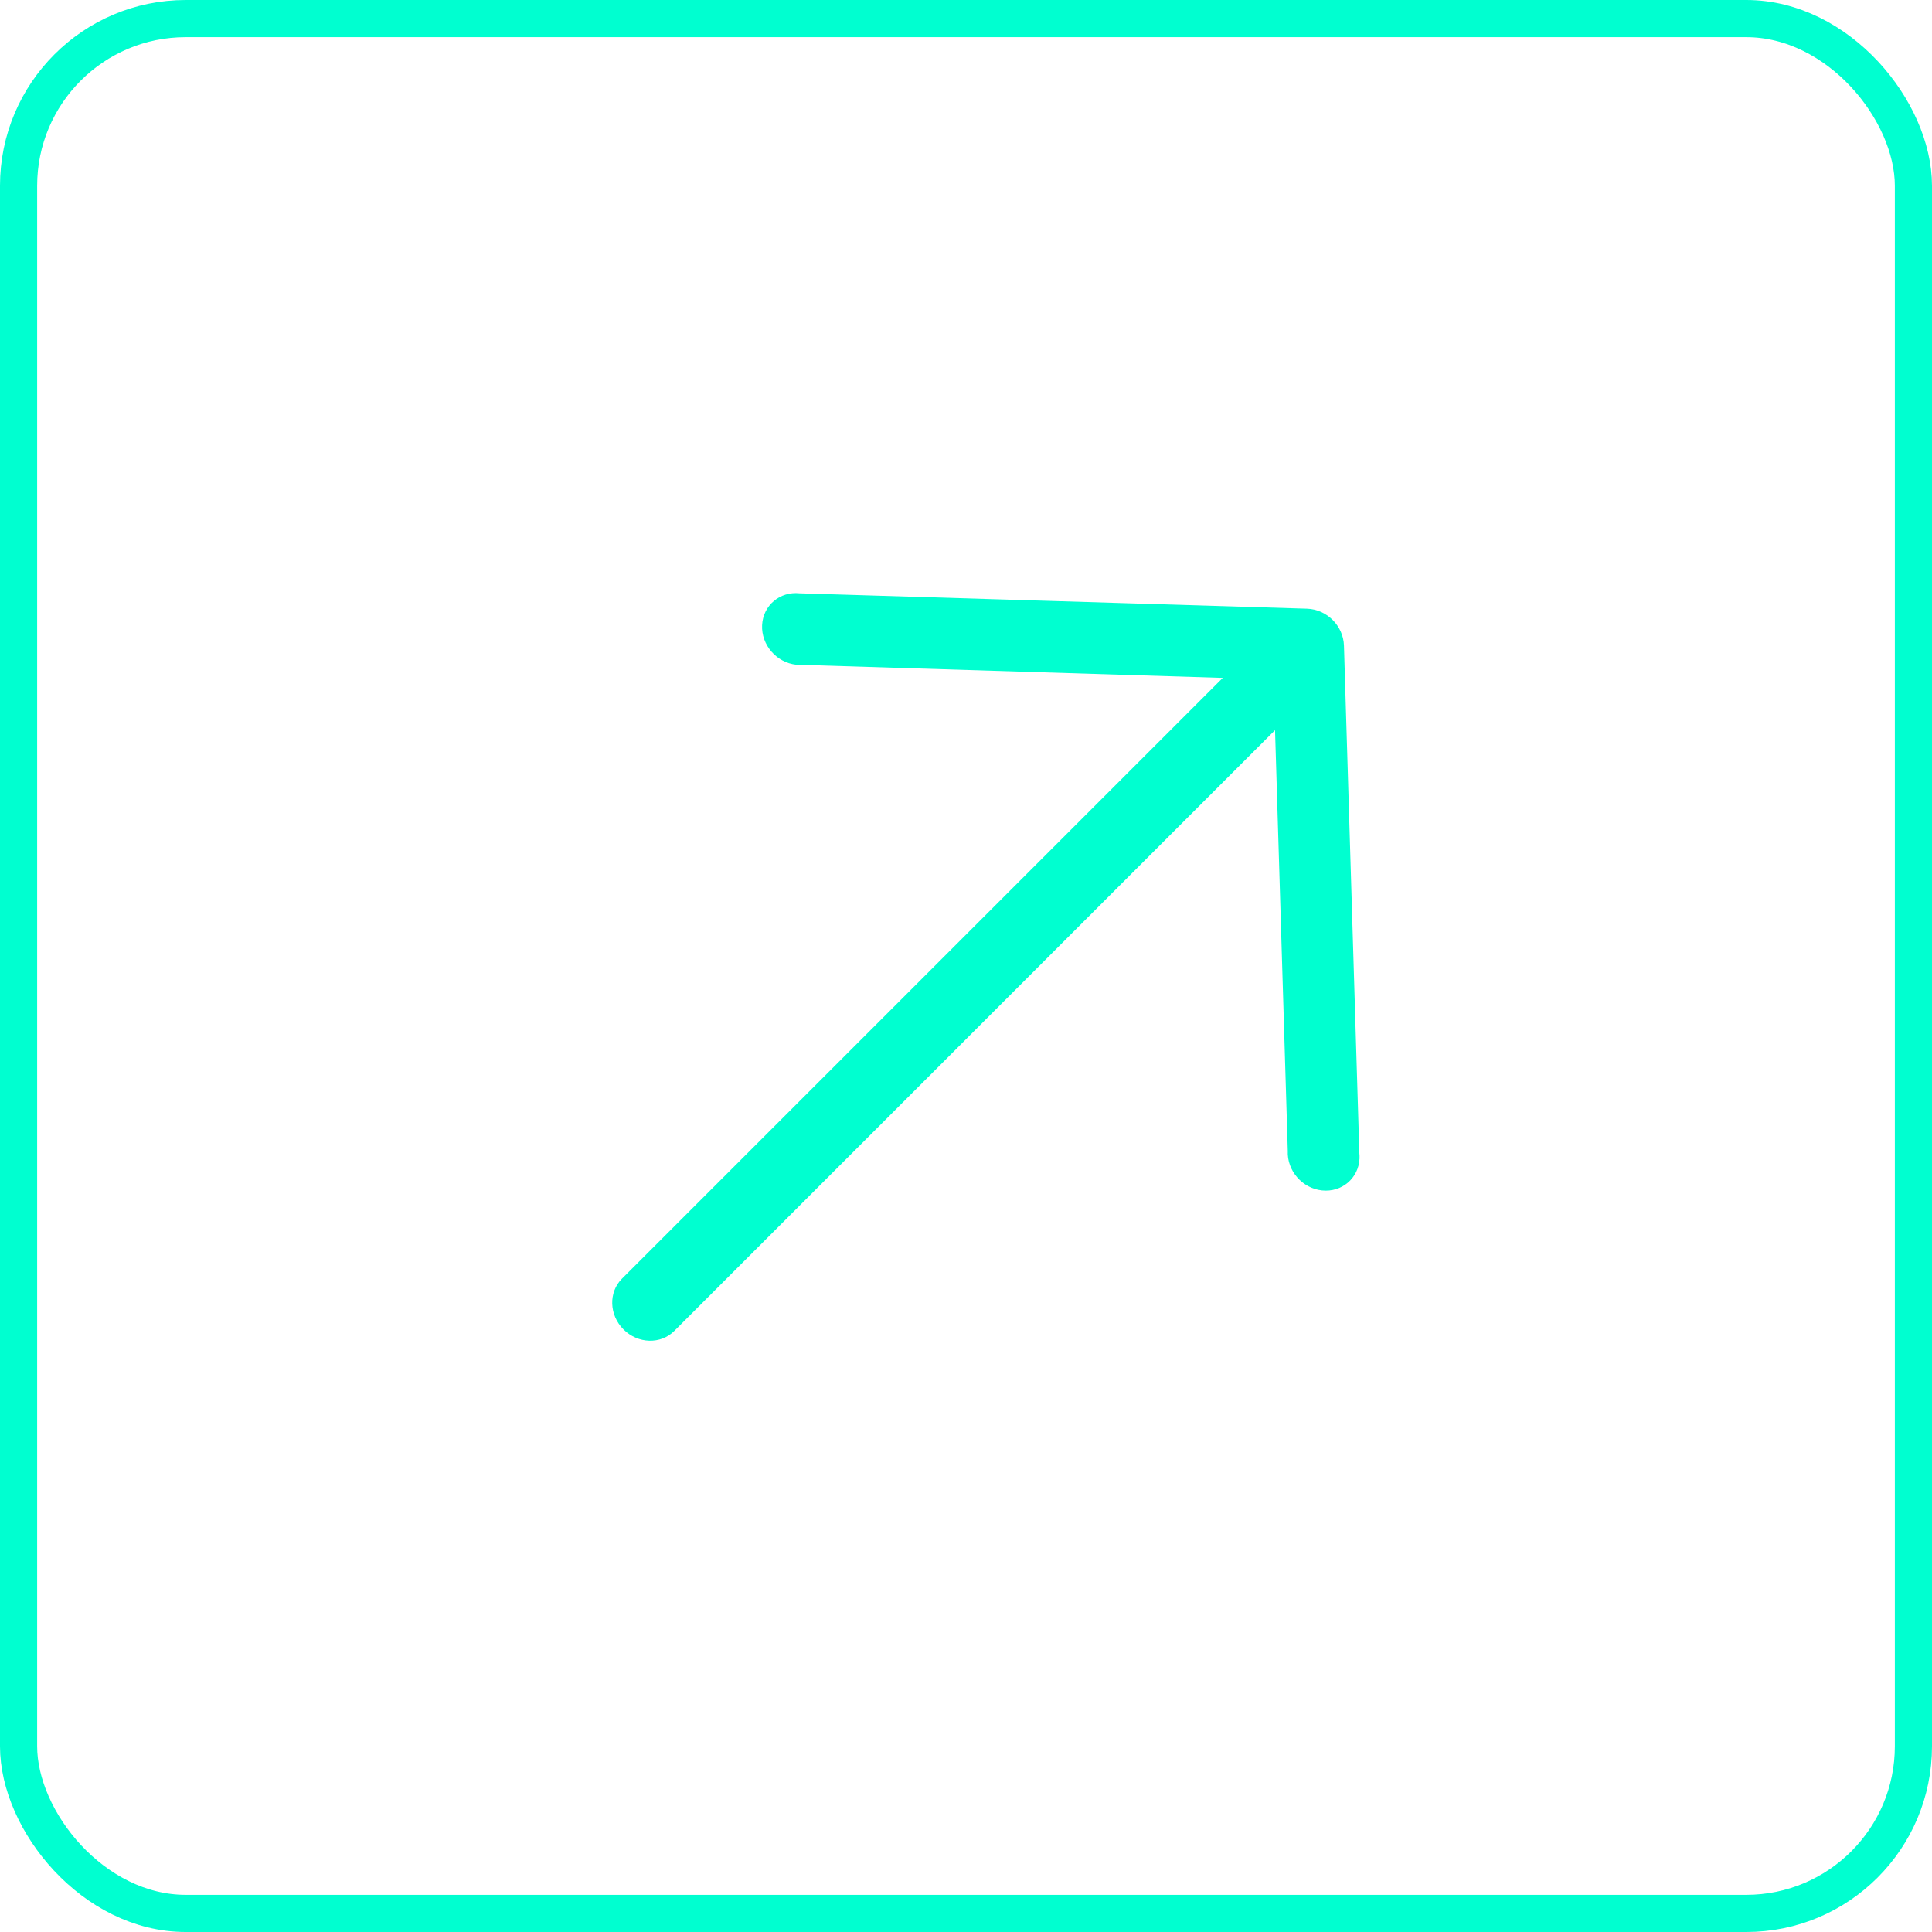 <svg xmlns="http://www.w3.org/2000/svg" width="52" height="52" viewBox="0 0 52 52" fill="none"><rect x="0.5" y="0.5" width="51" height="51" rx="4.5" stroke="#00FFD0"></rect><path d="M35.181 16.383L21.523 15.969C20.99 15.912 20.537 16.296 20.512 16.826C20.487 17.357 20.899 17.834 21.432 17.891C21.482 17.896 21.532 17.898 21.581 17.895L32.911 18.245L16.74 34.416C16.375 34.782 16.393 35.393 16.782 35.782C17.17 36.17 17.782 36.189 18.148 35.823L34.318 19.652L34.661 30.975C34.636 31.506 35.048 31.983 35.581 32.04C36.114 32.097 36.567 31.713 36.592 31.183C36.594 31.133 36.592 31.083 36.587 31.034L36.173 17.375C36.156 16.844 35.713 16.401 35.181 16.383Z" fill="#00FFD0"></path></svg>